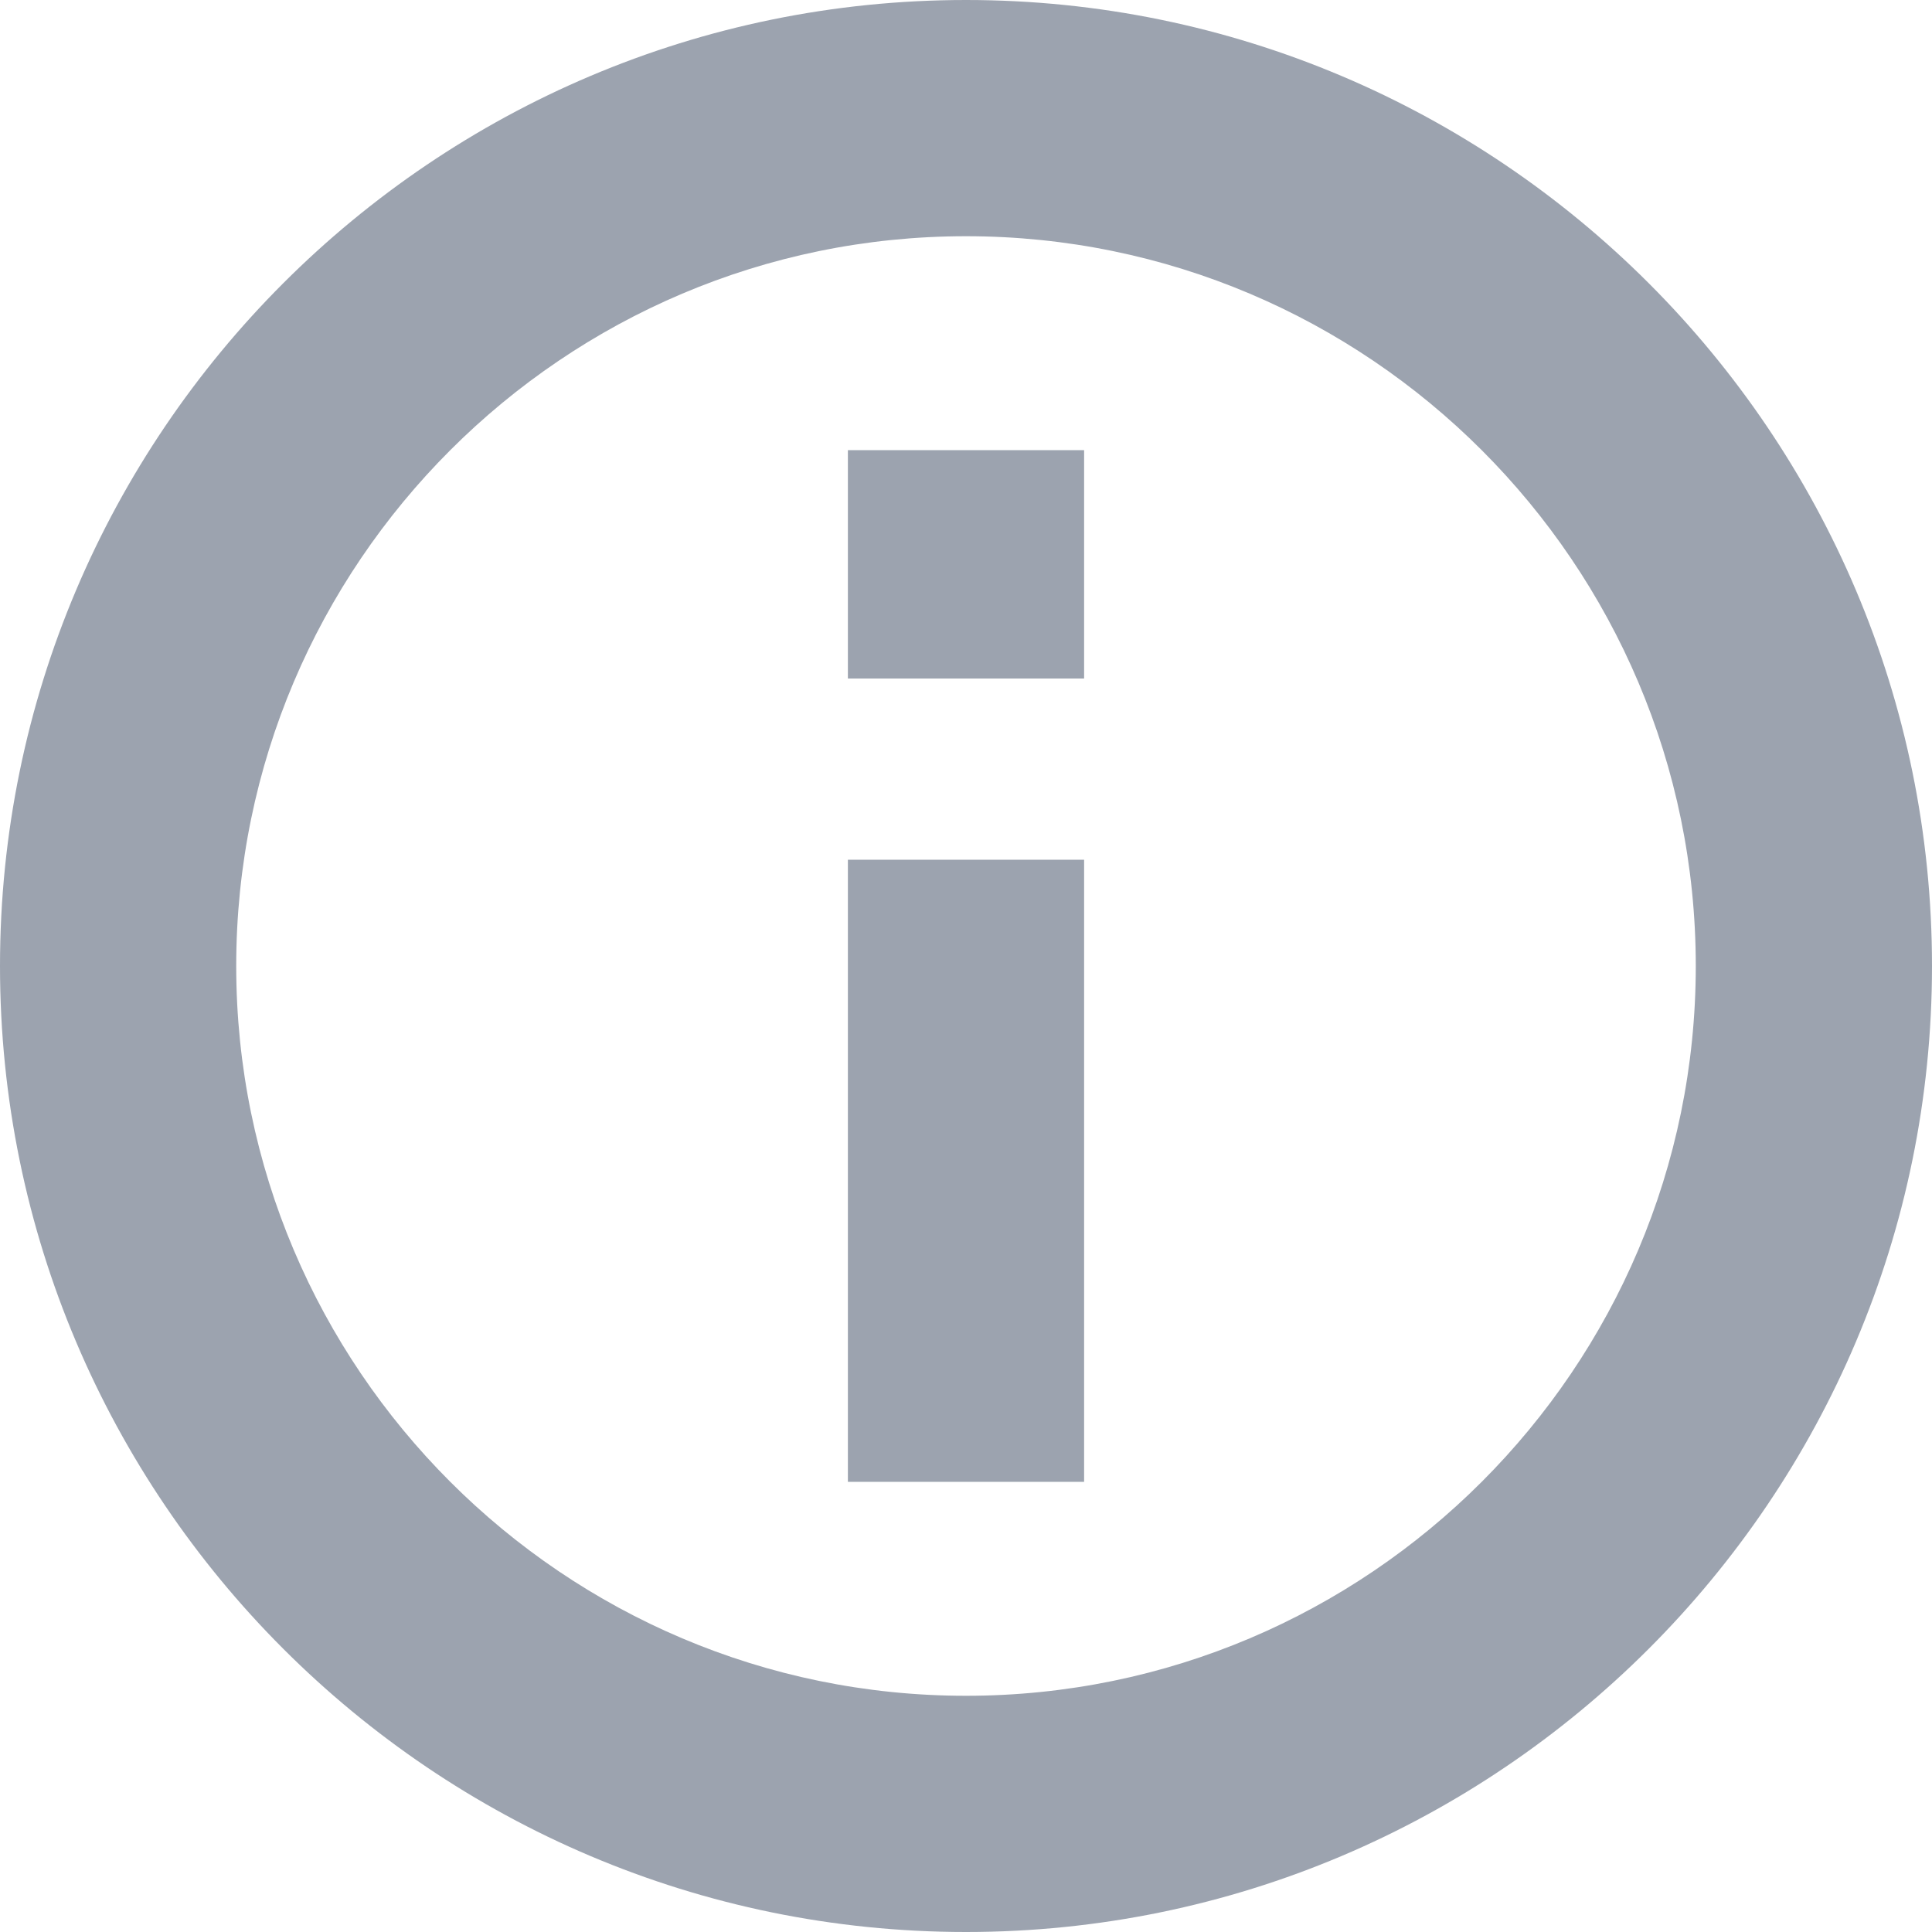 <svg width="15" height="15" viewBox="0 0 15 15" fill="none" xmlns="http://www.w3.org/2000/svg">
<path d="M7.5 0C3.364 0 0 3.364 0 7.5C0 11.636 3.364 15 7.5 15C11.636 15 15 11.636 15 7.5C15 3.364 11.636 0 7.5 0ZM7.5 13.166C4.376 13.166 1.834 10.624 1.834 7.5C1.834 4.376 4.376 1.834 7.5 1.834C10.624 1.834 13.166 4.376 13.166 7.5C13.166 10.624 10.624 13.166 7.5 13.166Z" fill="#9CA3AF"/>
<path d="M8.417 6.675H6.583V11.505H8.417V6.675Z" fill="#9CA3AF"/>
<path d="M8.417 3.495H6.583V5.268H8.417V3.495Z" fill="#9CA3AF"/>
</svg>
